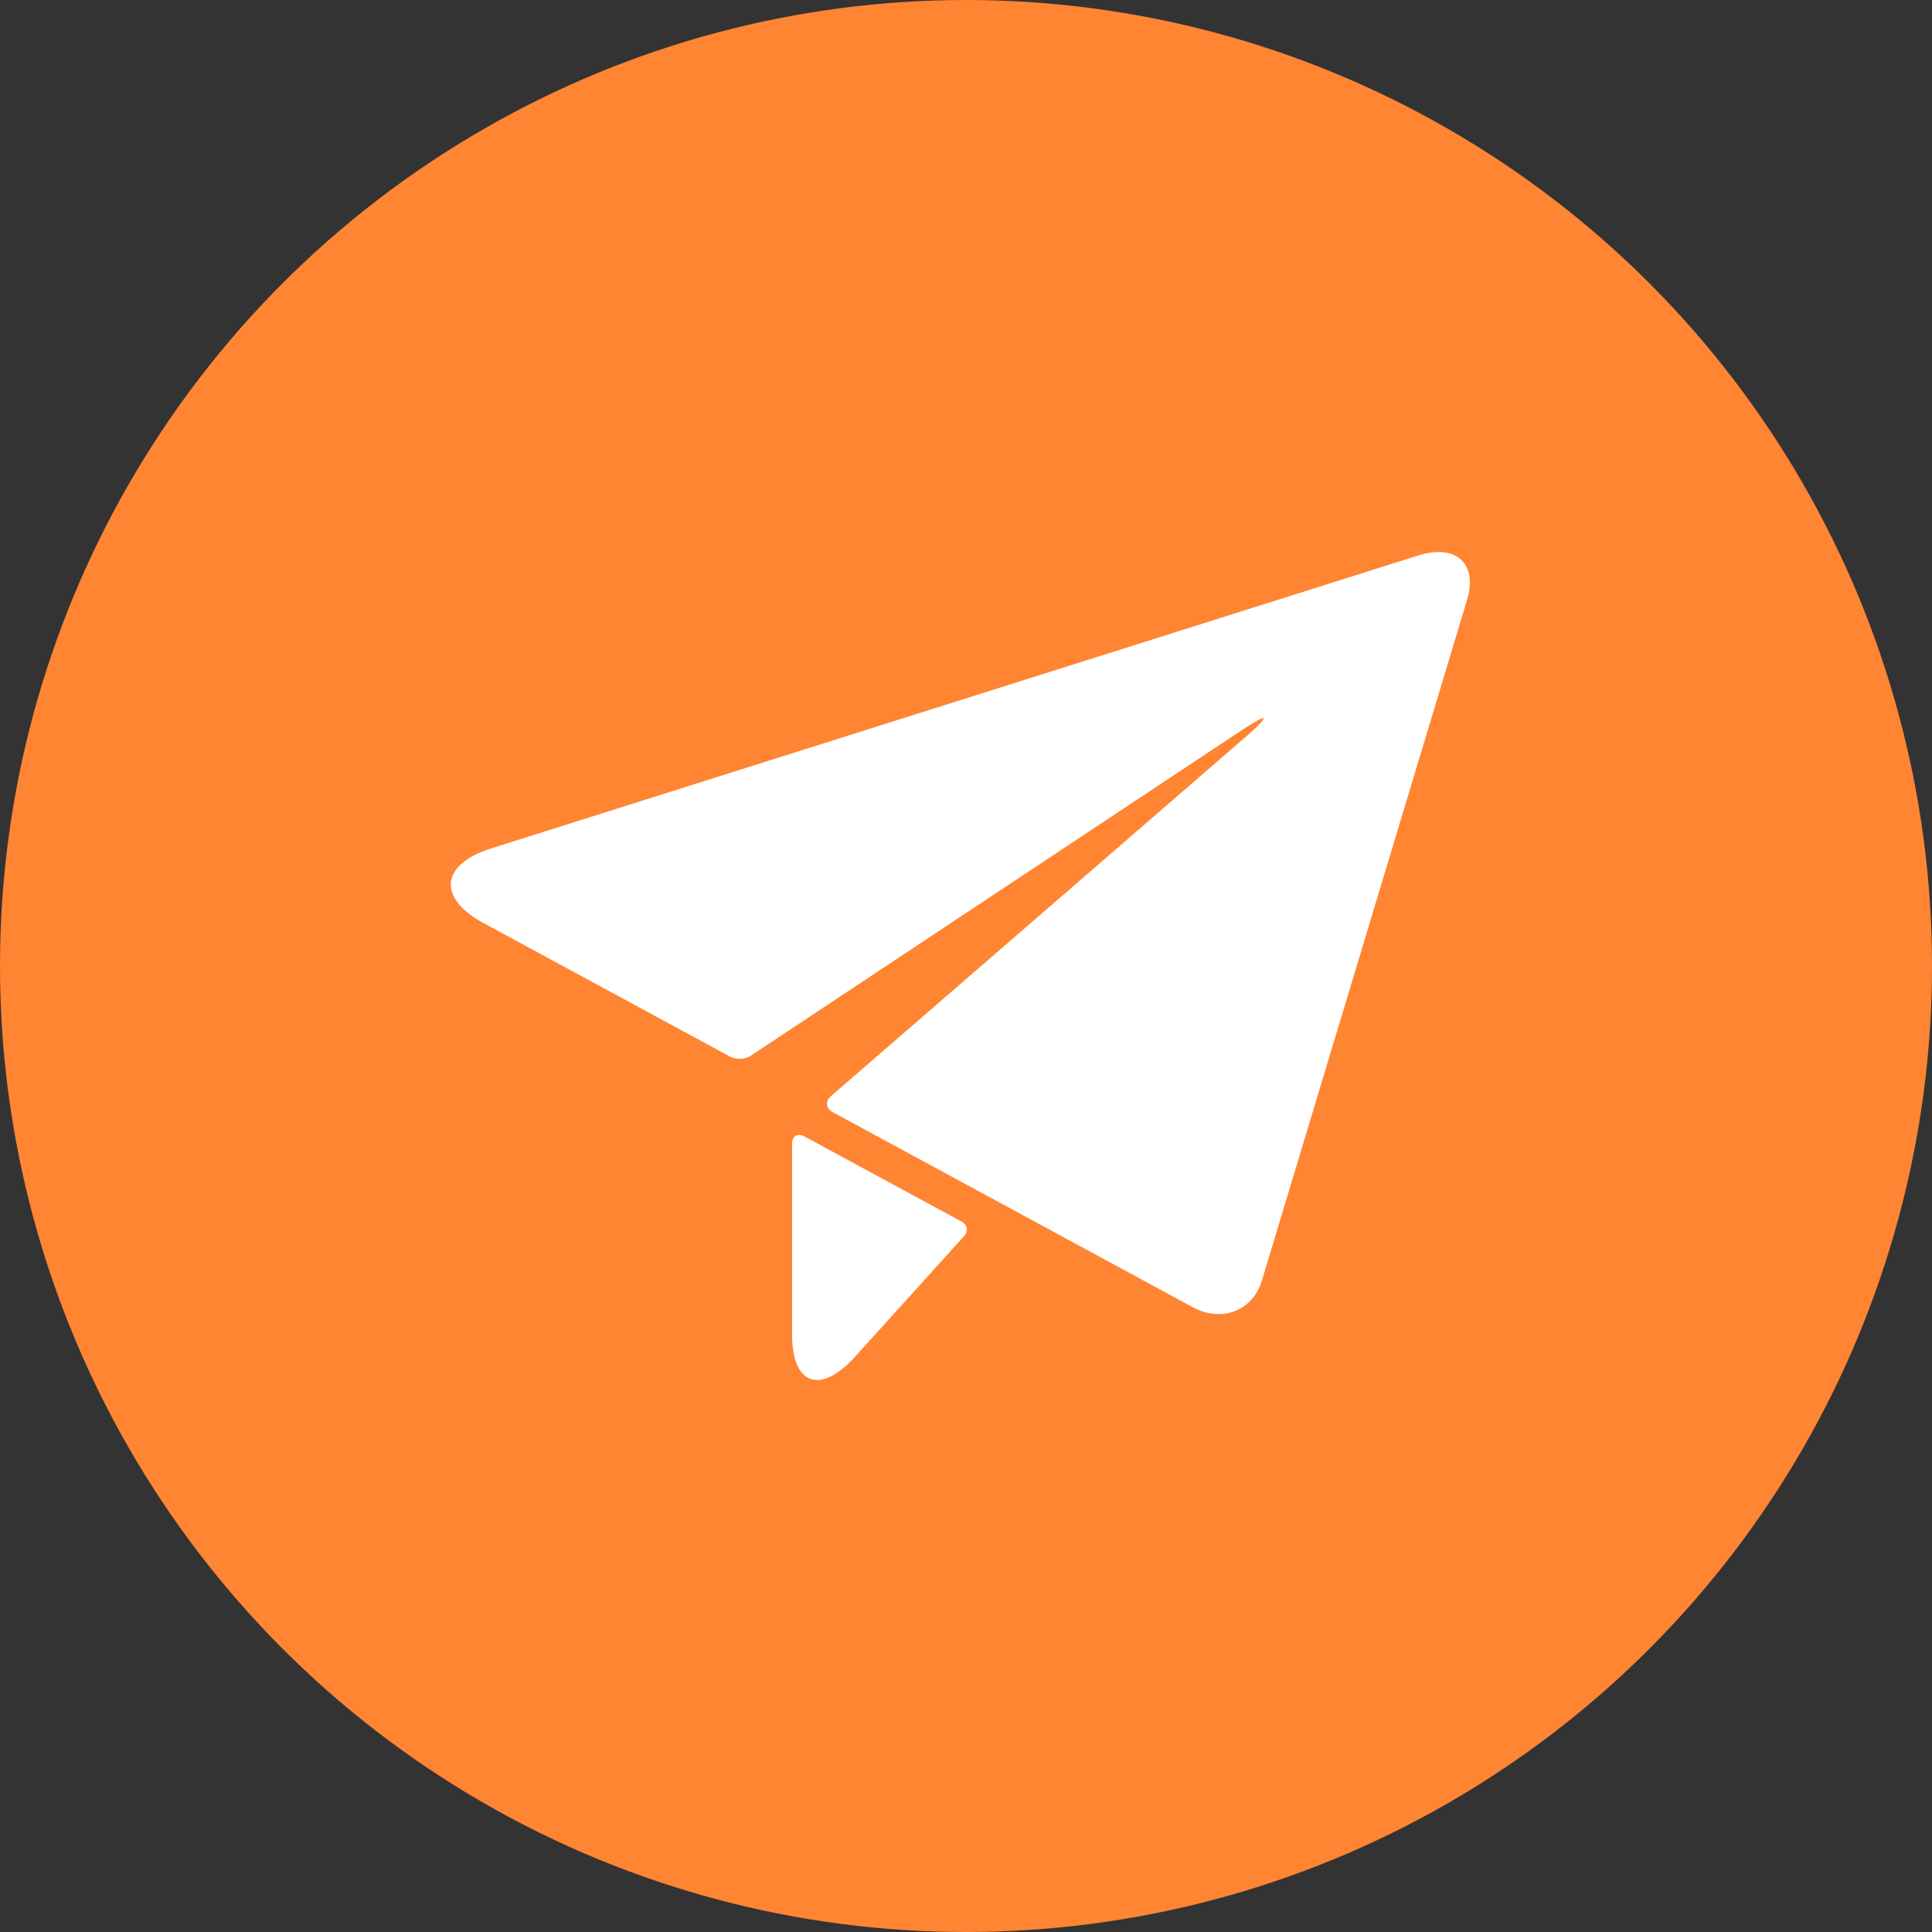 <?xml version="1.0" encoding="UTF-8"?>
<svg width="60px" height="60px" viewBox="0 0 60 60" version="1.1" xmlns="http://www.w3.org/2000/svg" xmlns:xlink="http://www.w3.org/1999/xlink">
    <rect x="0" y="0" width="60" height="60" fill="#333333" stroke="none"/>
    <!-- Generator: sketchtool 49.3 (51167) - http://www.bohemiancoding.com/sketch -->
    <title>F48C8A90-EDF4-4988-8E25-FB479971B507</title>
    <desc>Created with sketchtool.</desc>
    <defs></defs>
    <g id="Page-1" stroke="none" stroke-width="1" fill="none" fill-rule="evenodd">
        <g id="-vector" transform="translate(-202, -1692)">
            <g id="Group-8" transform="translate(202, 1692)">
                <circle id="Oval-8" fill="#ff8533" cx="30" cy="30" r="30"></circle>
                <path d="M29.864,37.938 L24.991,35.298 C24.775,35.18 24.6,35.277 24.6,35.513 L24.6,41.448 L24.599,41.448 C24.599,43.013 25.479,43.322 26.554,42.134 L29.945,38.384 C30.081,38.235 30.044,38.035 29.864,37.938 Z" id="Shape" fill="#FFFFFF" fill-rule="nonzero"></path>
                <path d="M44.044,17.251 L15.25,26.349 C13.683,26.844 13.575,27.884 15.008,28.662 L22.679,32.817 C22.859,32.914 23.143,32.901 23.312,32.789 L38.561,22.679 C39.411,22.116 39.479,22.196 38.714,22.859 L25.805,34.042 C25.621,34.201 25.648,34.424 25.864,34.541 L37.045,40.598 C37.941,41.083 38.906,40.711 39.189,39.77 L45.561,18.629 C45.902,17.5 45.218,16.88 44.044,17.251 Z" id="Shape" fill="#FFFFFF" fill-rule="nonzero"></path>
            </g>
        </g>
    </g>
</svg>
